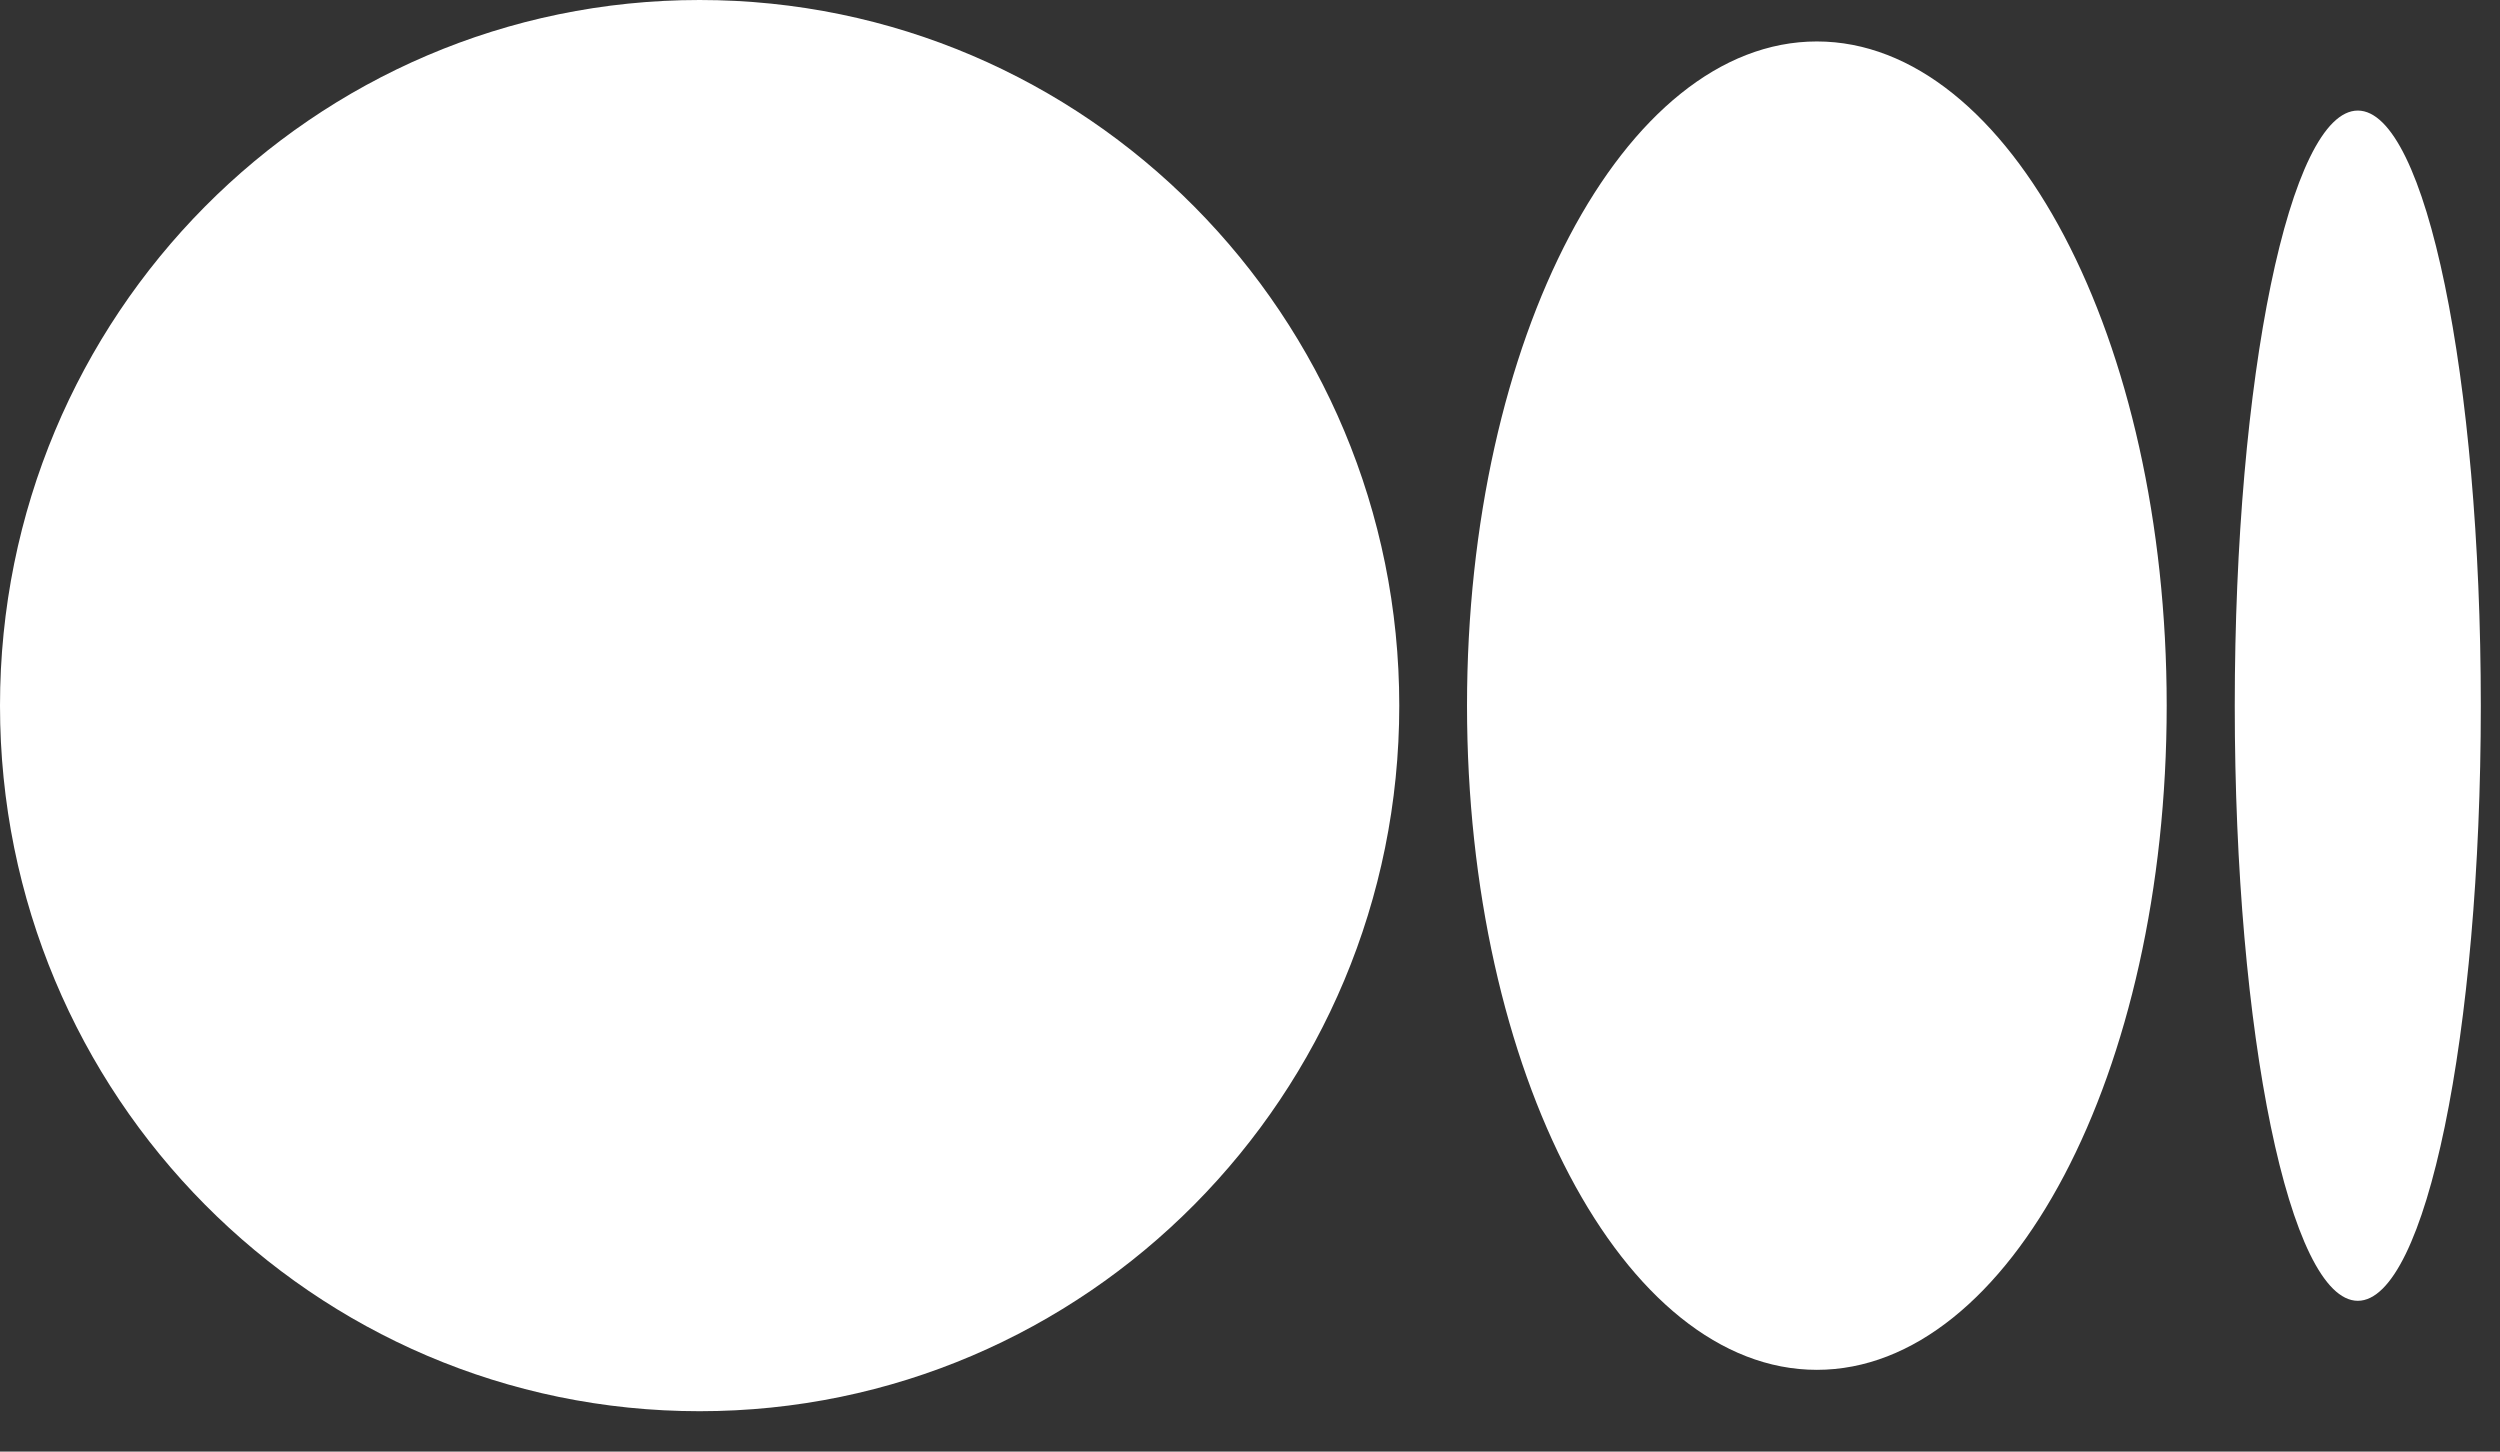 <svg width="31" height="18" viewBox="0 0 31 18" fill="none" xmlns="http://www.w3.org/2000/svg">
<rect x="0" y="0" width="31" height="18" fill="#333333" stroke="none"/>
<path d="M17.351 8.75C17.351 13.582 13.467 17.499 8.675 17.499C3.884 17.499 0 13.583 0 8.75C0 3.916 3.884 0 8.675 0C13.467 0 17.351 3.917 17.351 8.75Z" fill="white"/>
<path d="M26.867 8.75C26.867 13.299 24.925 16.986 22.529 16.986C20.134 16.986 18.191 13.298 18.191 8.75C18.191 4.202 20.134 0.514 22.529 0.514C24.925 0.514 26.867 4.202 26.867 8.75Z" fill="white"/>
<path d="M30.762 8.751C30.762 12.826 30.079 16.13 29.237 16.13C28.394 16.13 27.711 12.825 27.711 8.751C27.711 4.676 28.394 1.371 29.237 1.371C30.08 1.371 30.762 4.675 30.762 8.751Z" fill="white"/>
</svg>
